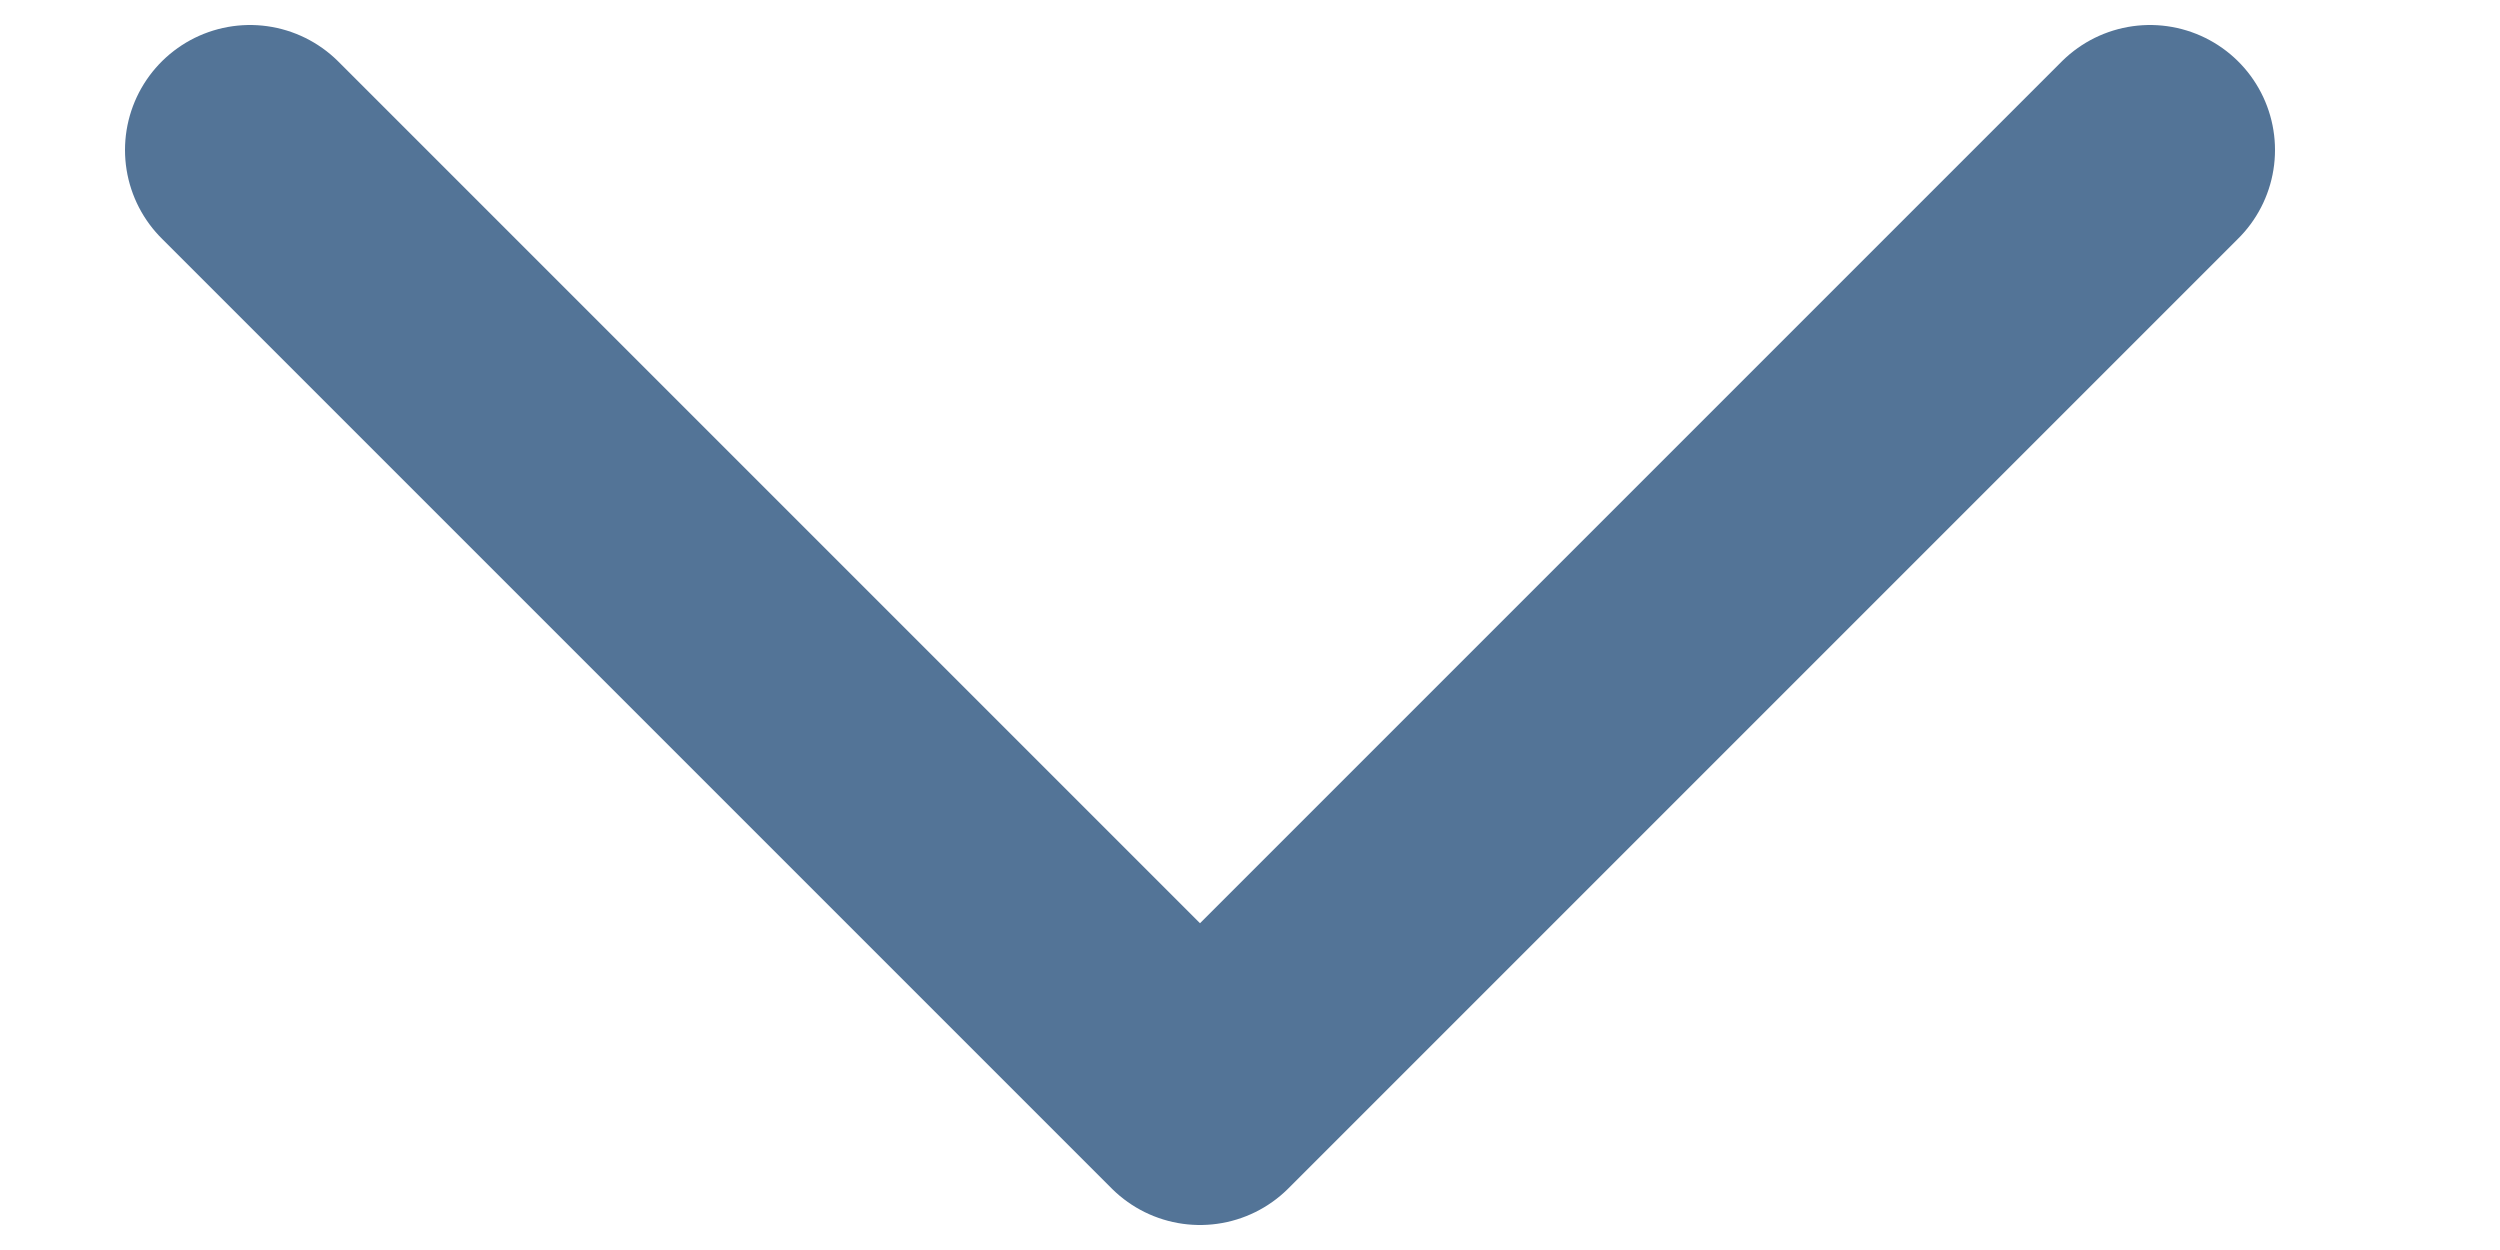 <svg width="10" height="5" viewBox="0 0 10 5" fill="none" xmlns="http://www.w3.org/2000/svg">
<path d="M1 0.6L4.8 4.4L8.6 0.6" stroke="#537497" stroke-linecap="round" stroke-linejoin="round"/>
</svg>
